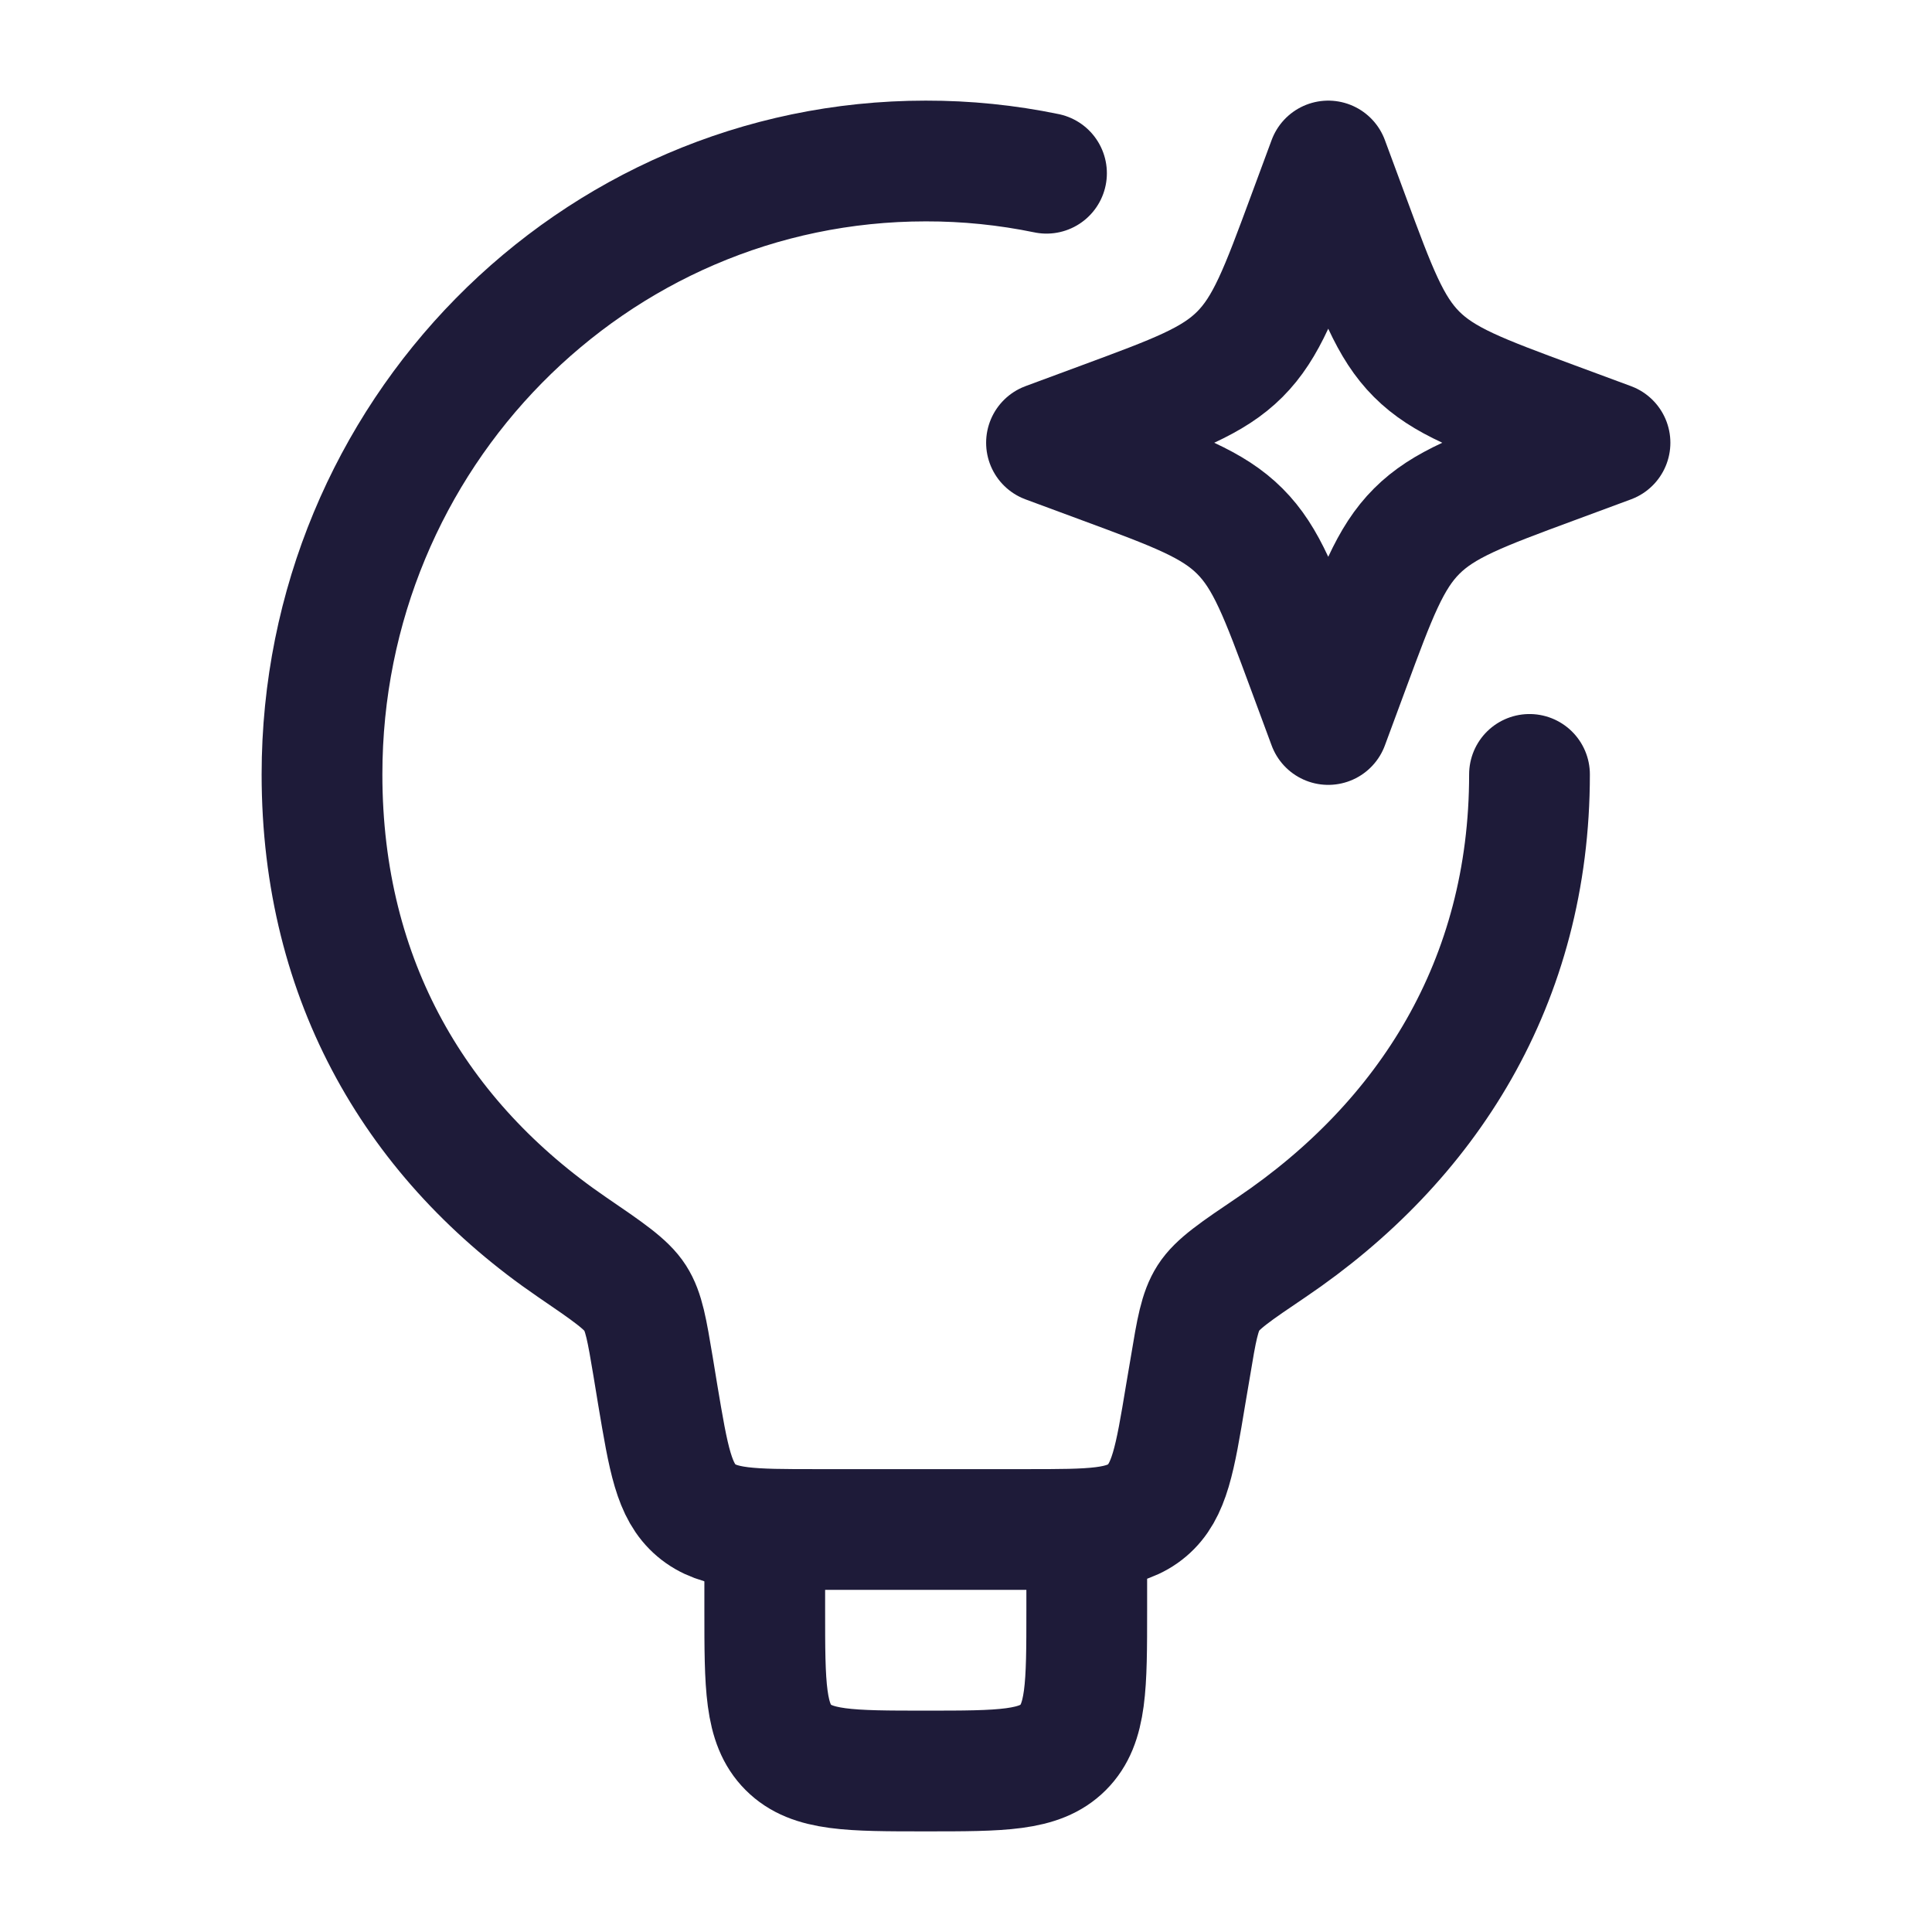 <svg xmlns="http://www.w3.org/2000/svg" width="24" height="24" viewBox="0 0 24 24" fill="none"><path d="M19 9.62C19 12.2 17.73 14.185 15.798 15.492C15.348 15.796 15.123 15.948 15.012 16.122C14.902 16.294 14.863 16.522 14.788 16.976L14.728 17.329C14.596 18.127 14.529 18.526 14.249 18.763C13.969 19 13.565 19 12.756 19H10.144C9.335 19 8.931 19 8.651 18.763C8.371 18.526 8.305 18.127 8.171 17.329L8.113 16.976C8.037 16.523 8 16.296 7.89 16.124C7.78 15.952 7.554 15.798 7.103 15.49C5.192 14.183 4 12.199 4 9.62C4 5.413 7.358 2 11.5 2C12.004 1.999 12.507 2.05 13 2.152" stroke="#1E1B39" stroke-width="1.5" stroke-linecap="round" stroke-linejoin="round"></path><path d="M13.5 19V20C13.5 20.943 13.5 21.414 13.207 21.707C12.914 22 12.443 22 11.5 22C10.557 22 10.086 22 9.793 21.707C9.5 21.414 9.5 20.943 9.5 20V19M16.5 2L16.758 2.697C17.096 3.611 17.265 4.068 17.598 4.401C17.932 4.735 18.389 4.904 19.303 5.242L20 5.5L19.303 5.758C18.389 6.096 17.932 6.265 17.599 6.598C17.265 6.932 17.096 7.389 16.758 8.303L16.5 9L16.242 8.303C15.904 7.389 15.735 6.932 15.402 6.599C15.068 6.265 14.611 6.096 13.697 5.758L13 5.5L13.697 5.242C14.611 4.904 15.068 4.735 15.401 4.402C15.735 4.068 15.904 3.611 16.242 2.697L16.5 2Z" stroke="#1E1B39" stroke-width="1.5" stroke-linejoin="round"></path></svg>